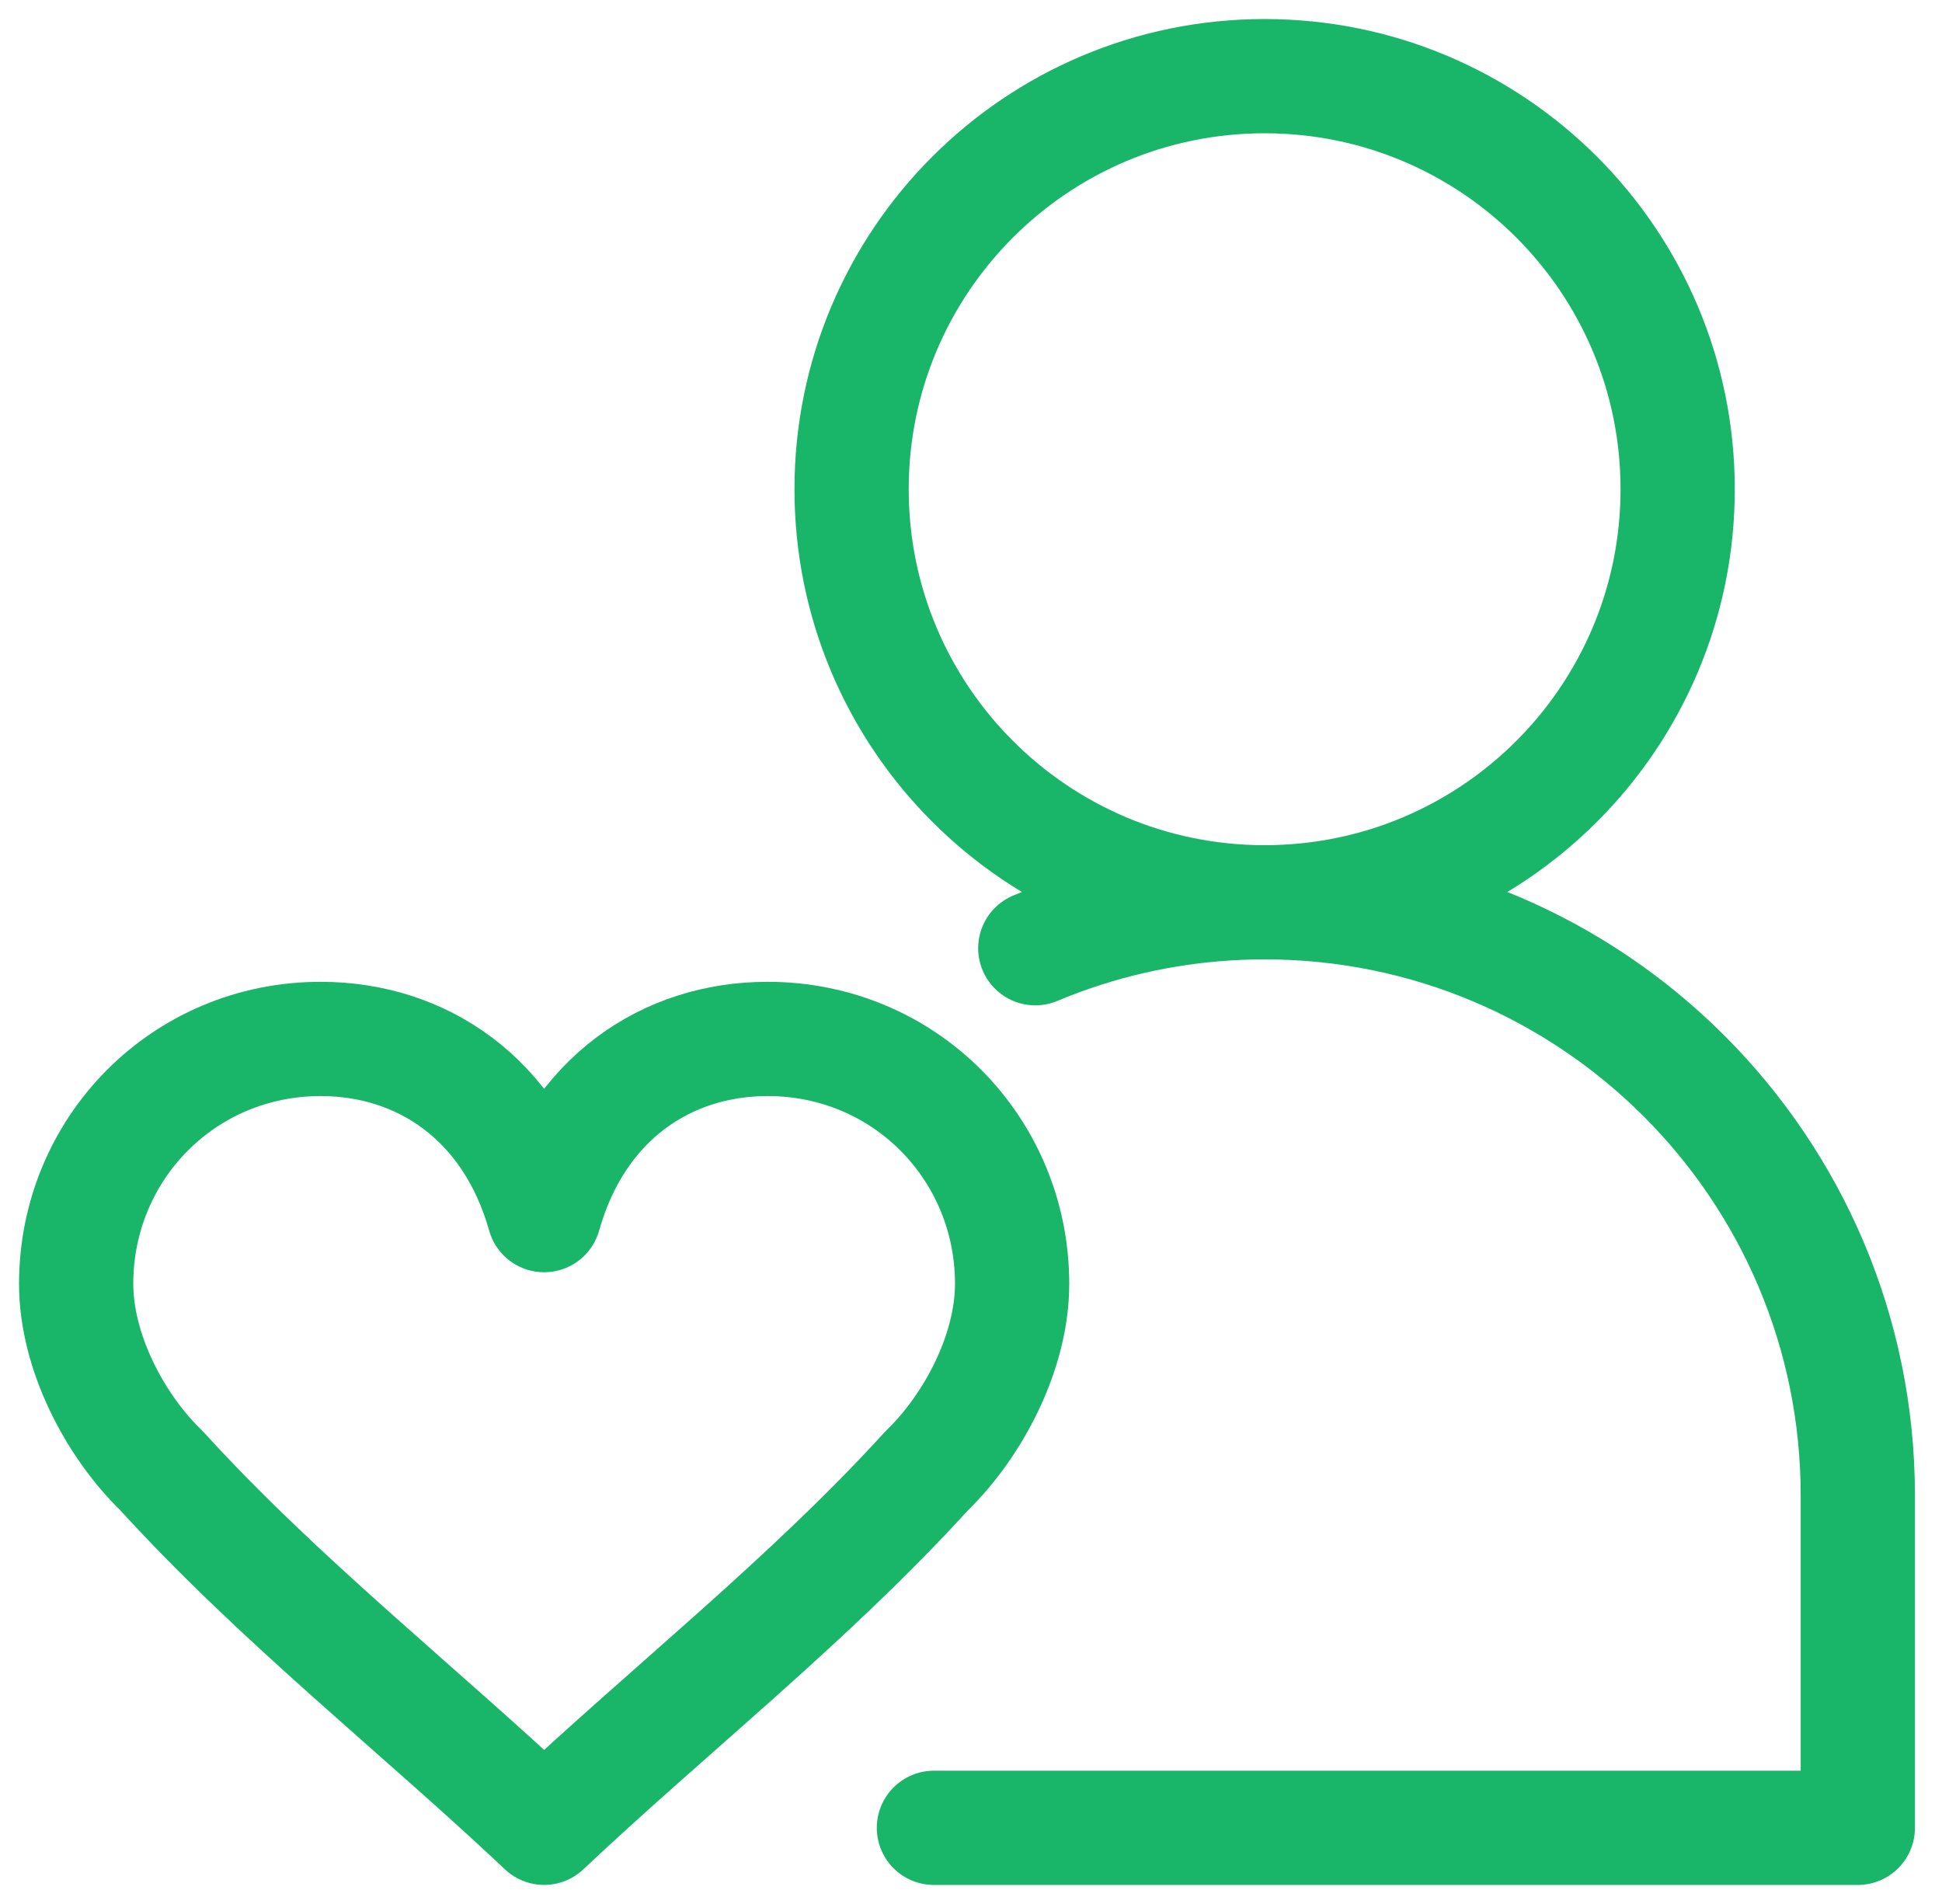 <svg width="51" height="50" viewBox="0 0 51 50" fill="none" xmlns="http://www.w3.org/2000/svg">
<path fill-rule="evenodd" clip-rule="evenodd" d="M14.29 47.999C17.525 44.946 21.252 42.014 24.339 38.621C25.547 37.453 26.58 35.518 26.58 33.716C26.58 30.163 23.759 27.283 20.159 27.283C17.52 27.283 15.157 28.839 14.29 31.91C13.423 28.839 11.06 27.283 8.421 27.283C4.821 27.283 2 30.163 2 33.716C2 35.518 3.032 37.453 4.241 38.621C7.328 42.014 11.055 44.946 14.29 47.999Z" stroke="#19B569" stroke-width="3" stroke-linecap="round" stroke-linejoin="round"/>
<path d="M27.188 24.901C27.519 24.763 27.854 24.635 28.196 24.519C29.77 23.984 31.457 23.694 33.212 23.694V23.694C41.815 23.694 48.789 30.669 48.789 39.272V48H24.526" stroke="#19B569" stroke-width="3" stroke-linecap="round" stroke-linejoin="round"/>
<path fill-rule="evenodd" clip-rule="evenodd" d="M44.058 12.847C44.058 18.838 39.202 23.695 33.211 23.695C27.22 23.695 22.364 18.838 22.364 12.847C22.364 6.857 27.22 2 33.211 2C39.202 2 44.058 6.857 44.058 12.847Z" stroke="#19B569" stroke-width="3" stroke-linecap="round" stroke-linejoin="round"/>
</svg>
